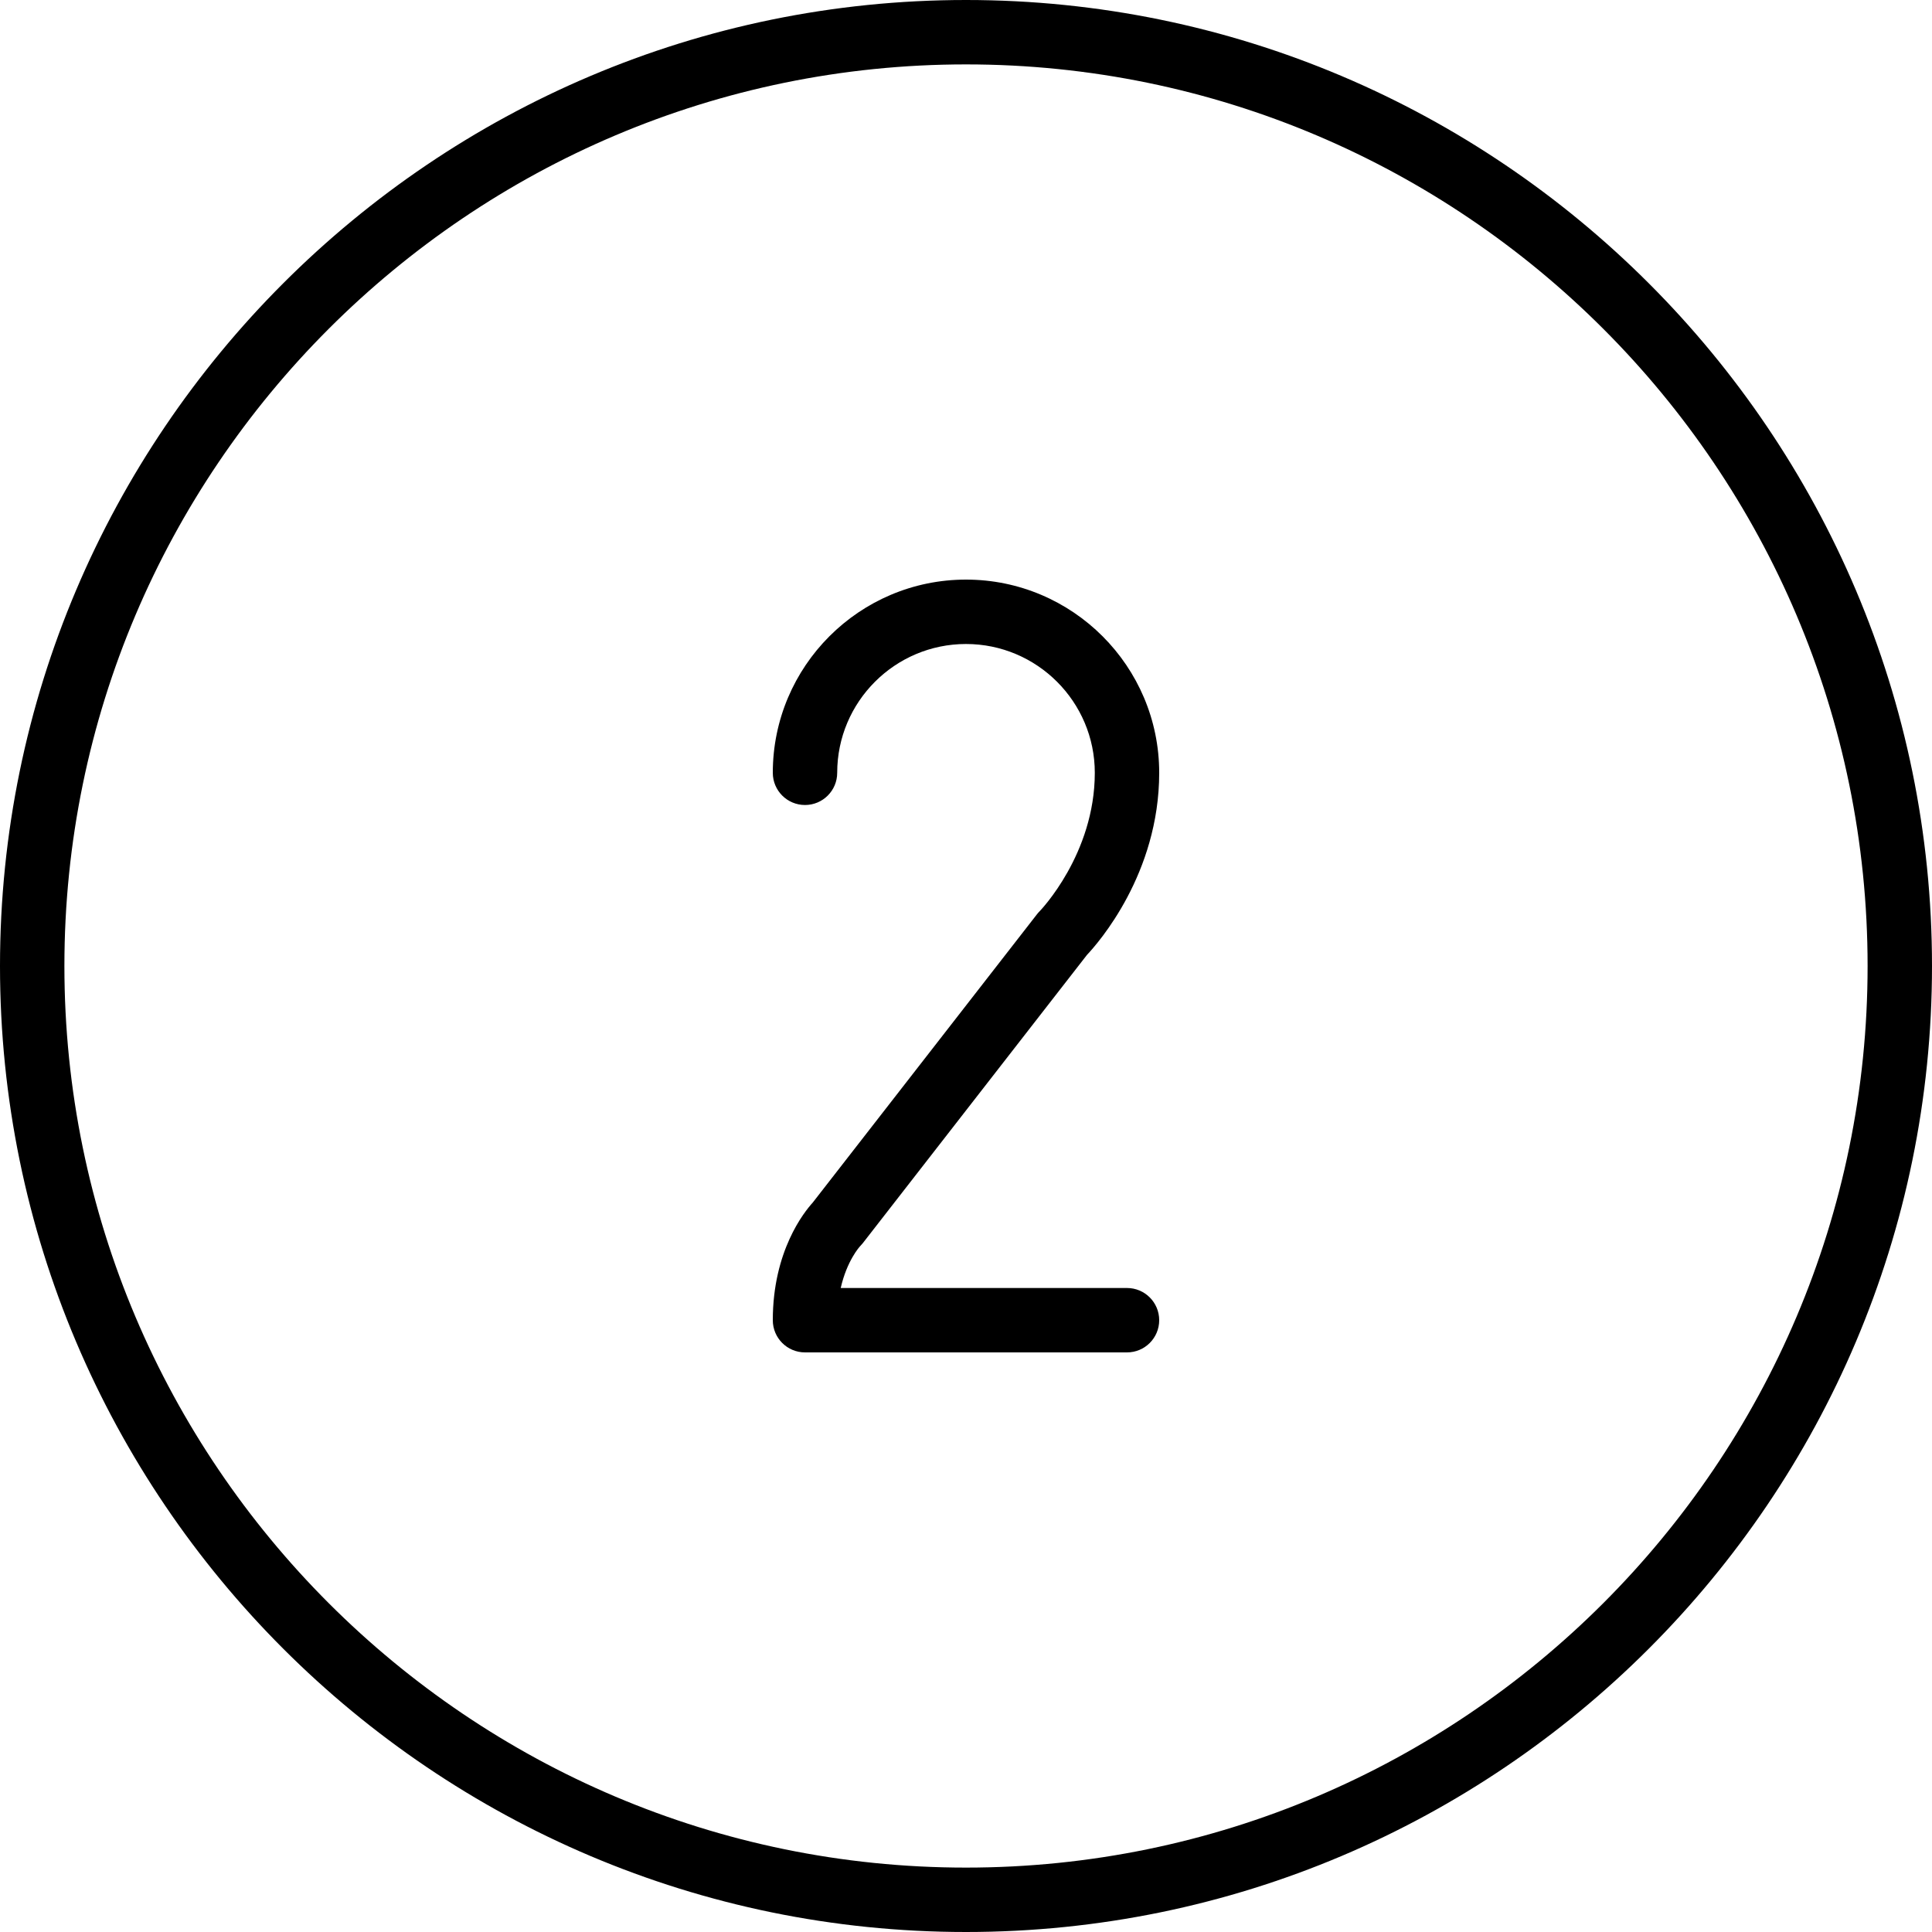 <?xml version="1.0" ?><svg height="60px" version="1.1" viewBox="0 0 60 60" width="60px" xmlns="http://www.w3.org/2000/svg" xmlns:xlink="http://www.w3.org/1999/xlink"><title/><desc/><defs/><g fill="none" fill-rule="evenodd" id="People" stroke="none" stroke-width="1"><g fill="#000000" id="Icon-72"><path d="M26.707,38.707 C26.693,38.722 26.304,39.148 26.109,40 L35,40 C35.552,40 36,40.447 36,41 C36,41.553 35.552,42 35,42 L25,42 C24.448,42 24,41.553 24,41 C24,38.85 24.975,37.639 25.239,37.349 L32.21,28.386 C32.236,28.353 32.264,28.322 32.293,28.293 C32.307,28.278 34,26.526 34,24 C34,21.794 32.206,20 30,20 C27.794,20 26,21.794 26,24 C26,24.553 25.552,25 25,25 C24.448,25 24,24.553 24,24 C24,20.691 26.691,18 30,18 C33.309,18 36,20.691 36,24 C36,27.136 34.102,29.29 33.757,29.655 L26.79,38.614 C26.764,38.646 26.736,38.678 26.707,38.707 M30,58 C14.561,58 2,45.439 2,30 C2,14.561 14.561,2 30,2 C45.439,2 58,14.561 58,30 C58,45.439 45.439,58 30,58 M30,0 C13.458,0 0,13.458 0,30 C0,46.542 13.458,60 30,60 C46.542,60 60,46.542 60,30 C60,13.458 46.542,0 30,0" id="number-two"/></g></g></svg>